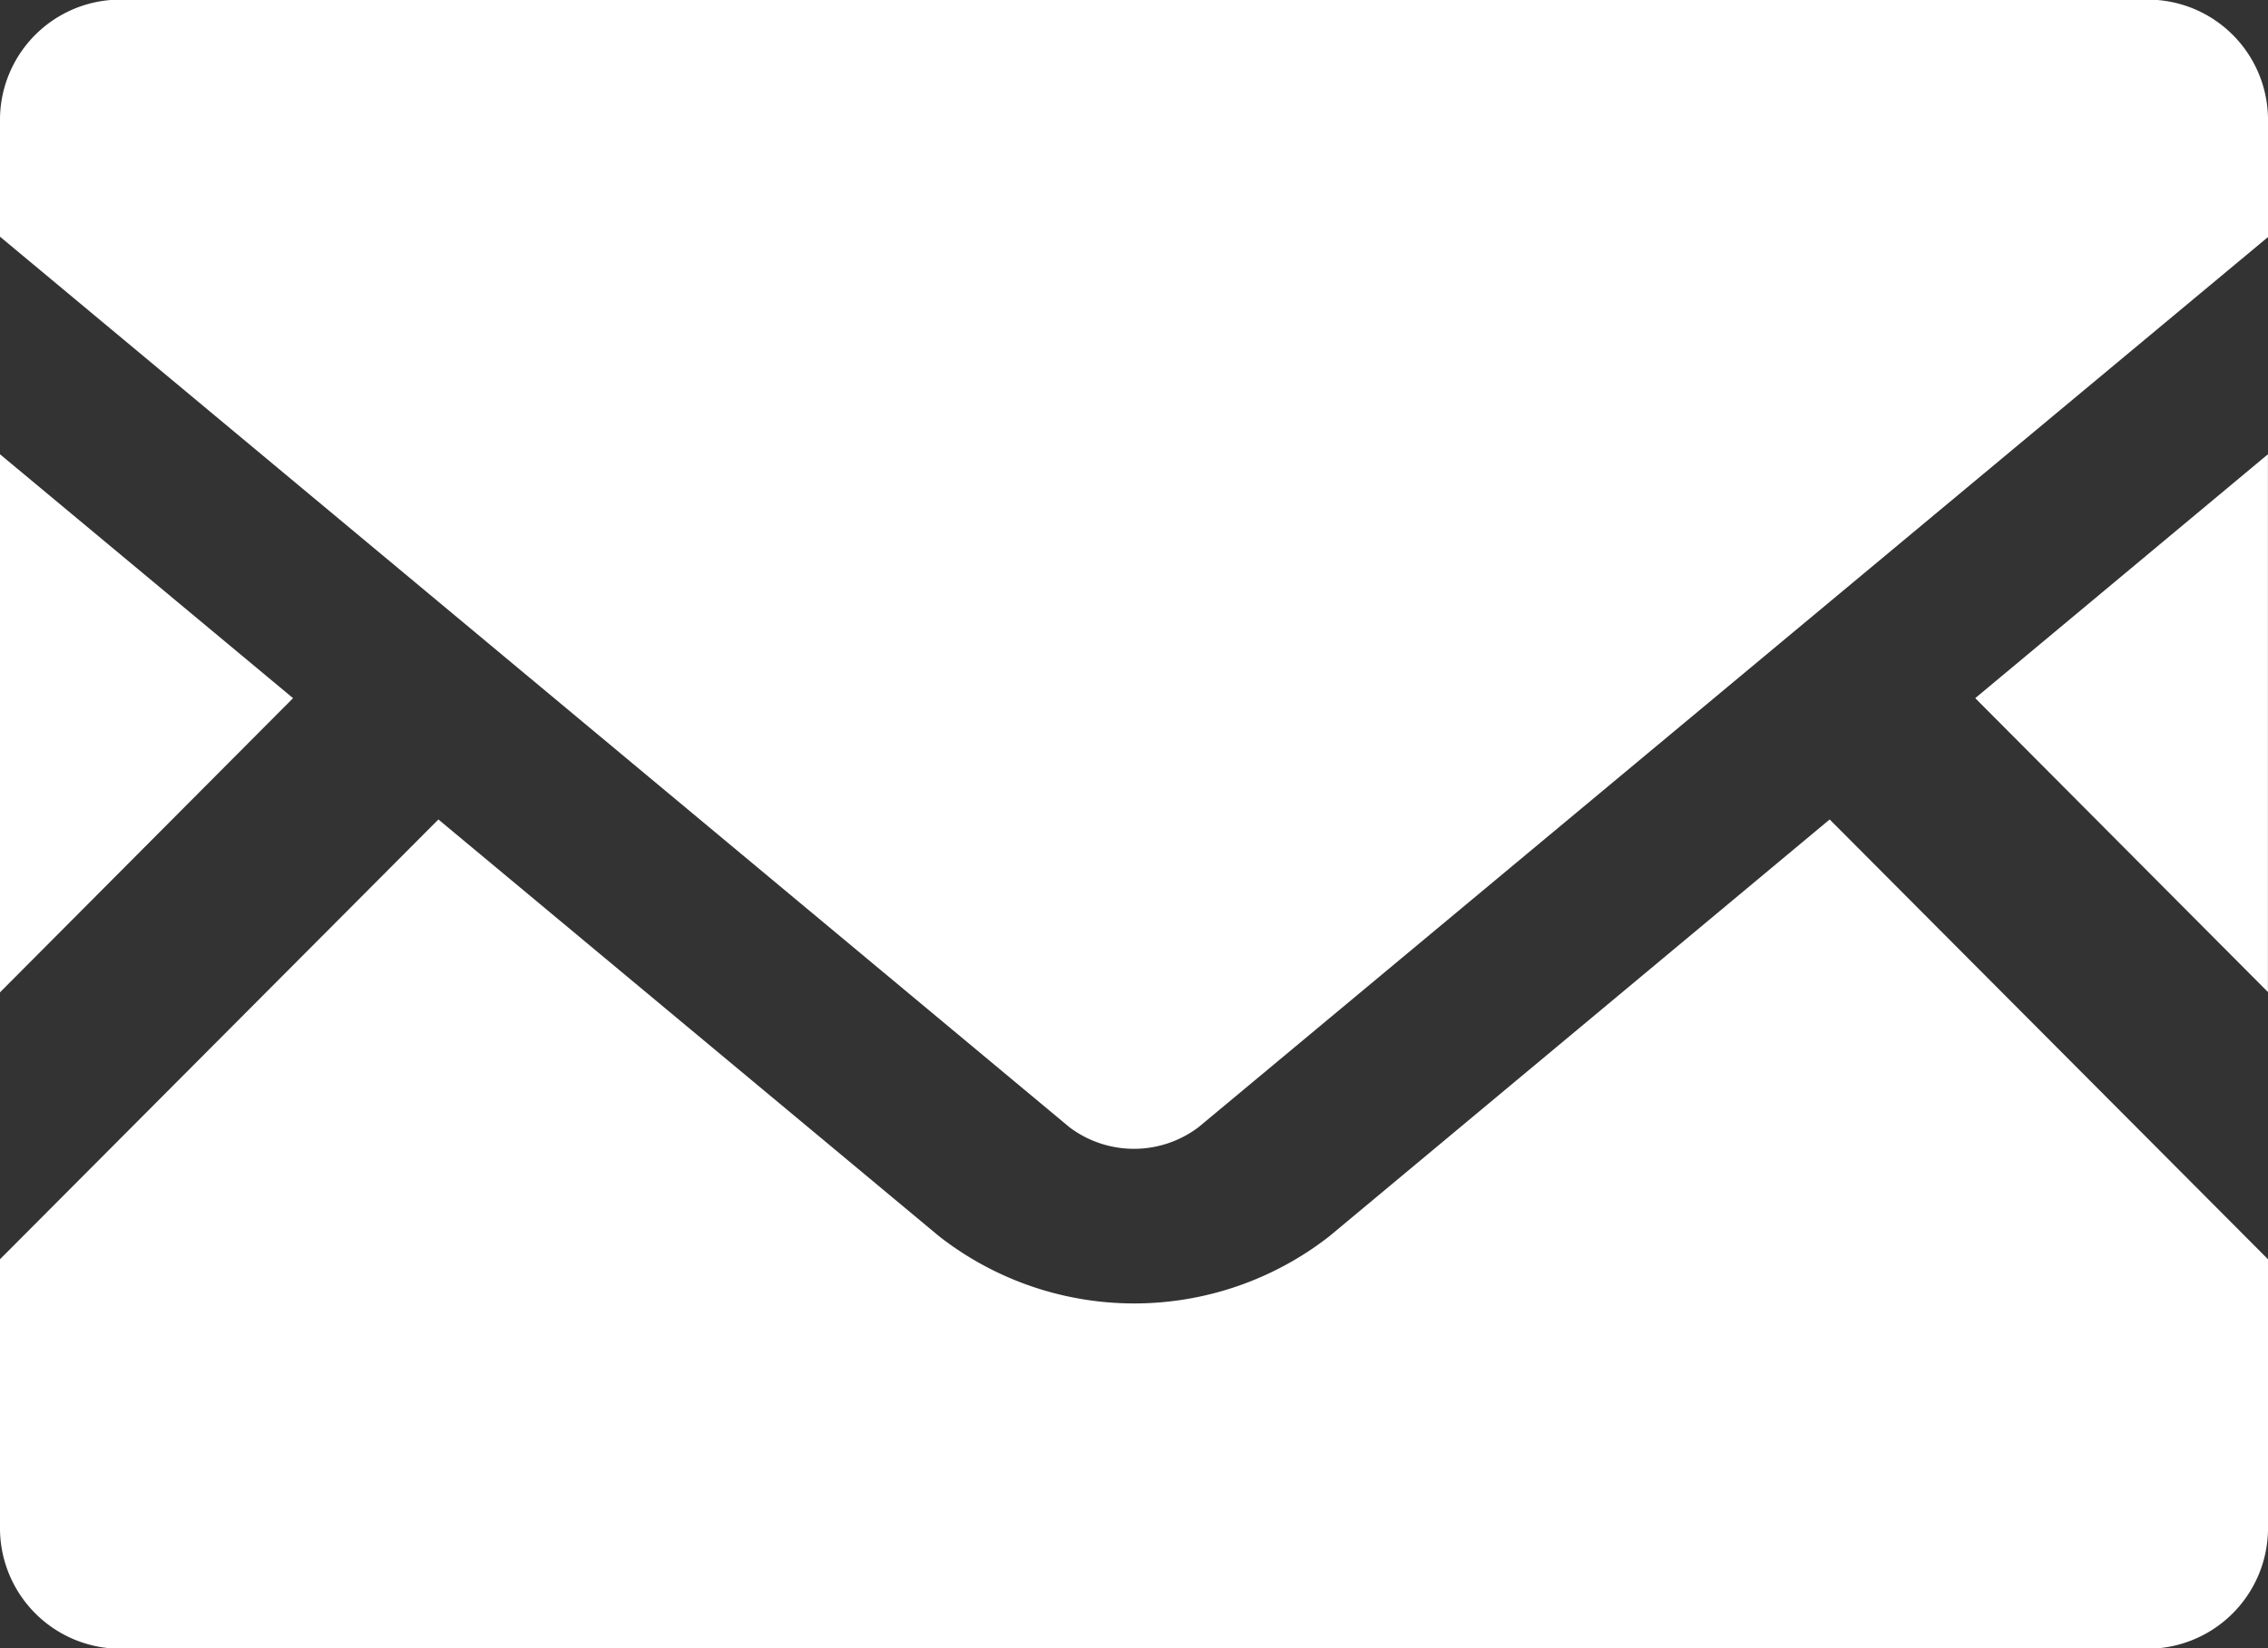 <svg data-name="Group 9606" xmlns="http://www.w3.org/2000/svg" width="30.523" height="22.188"><rect width="100%" height="100%" fill="#333333" stroke="none"/><path data-name="Path 5" d="M30.522 13.354l-3.939-3.956 3.939-3.283z" fill="#fff"/><path data-name="Path 6" d="M3.944 9.398L0 13.358V6.115z" fill="#fff"/><path data-name="Path 7" d="M30.523 16.951v3.643a1.624 1.624 0 01-1.65 1.6H1.65a1.624 1.624 0 01-1.65-1.6v-3.643l5.9-5.92 6.739 5.611a4.265 4.265 0 005.251 0l6.734-5.611z" fill="#fff"/><path data-name="Path 8" d="M30.523 1.591v1.6L16.129 15.174a1.442 1.442 0 01-1.736 0L0 3.186v-1.6A1.62 1.62 0 011.65-.005h27.222a1.62 1.62 0 011.651 1.596z" fill="#fff"/></svg>